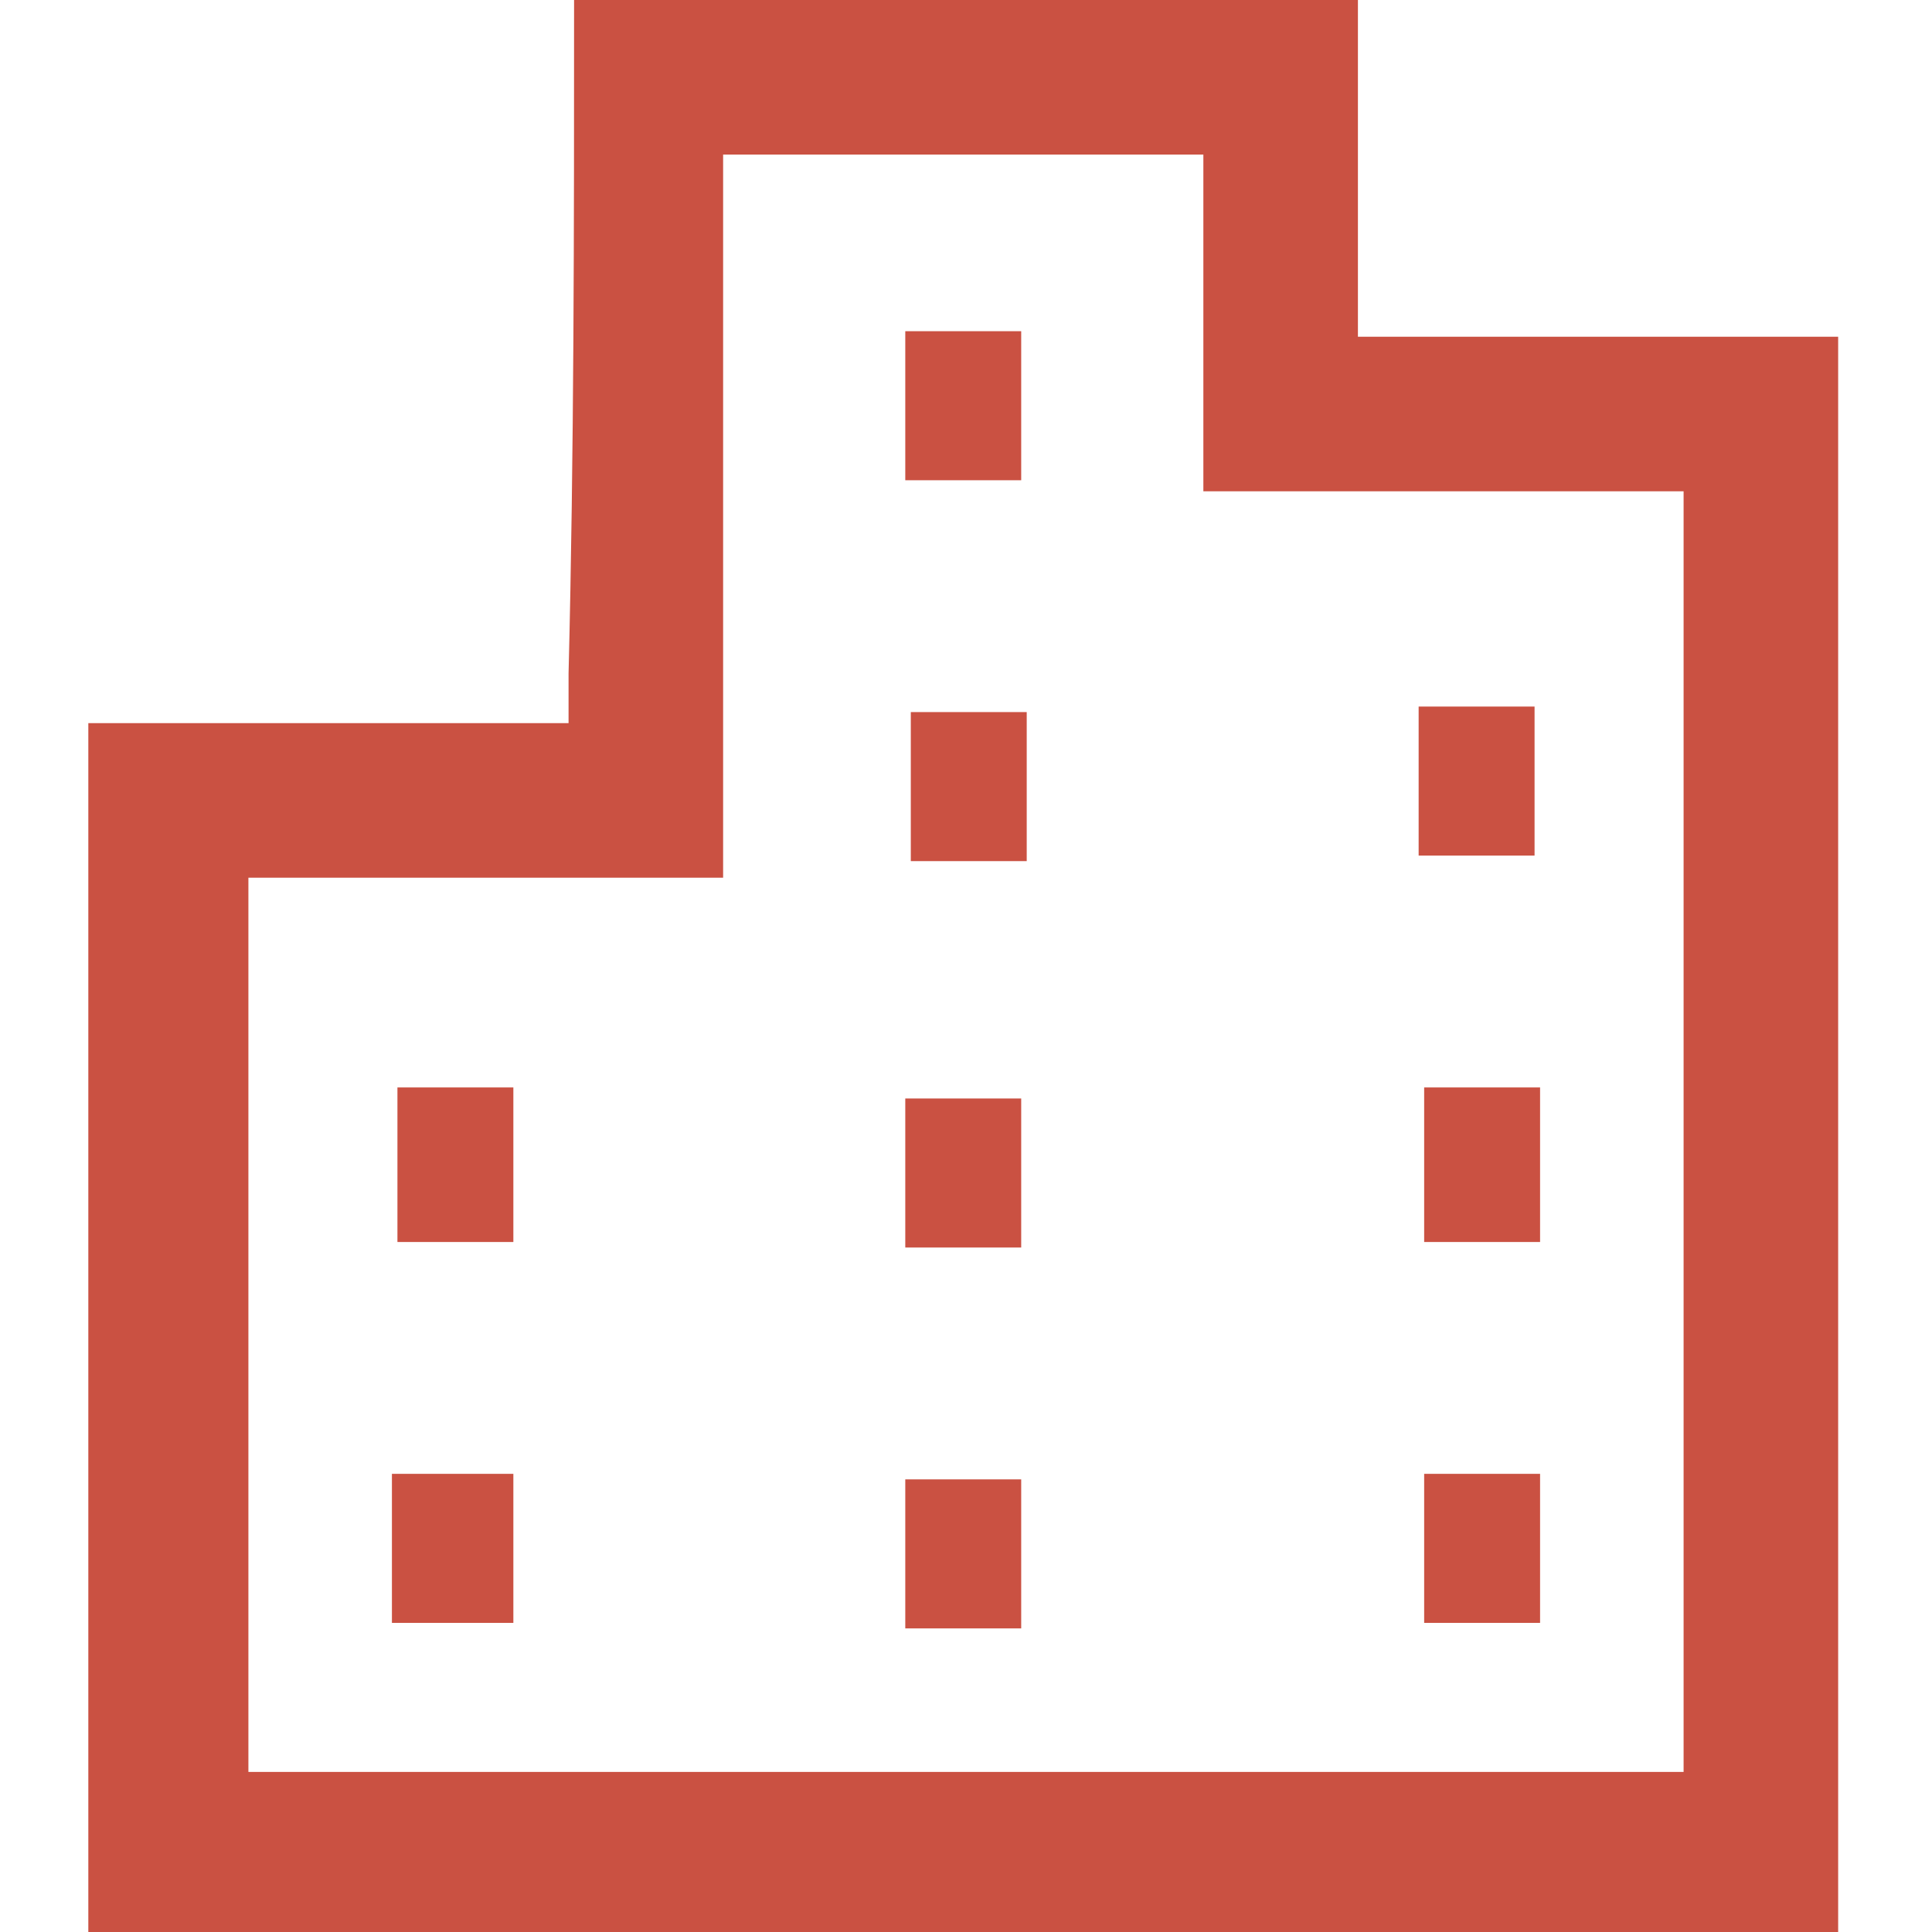 <?xml version="1.0" encoding="UTF-8"?>
<svg xmlns="http://www.w3.org/2000/svg" version="1.1" viewBox="0 0 35 35">
  <defs>
    <style>
      .cls-1 {
        fill: #ca5142;
      }
    </style>
  </defs>
  <!-- Generator: Adobe Illustrator 28.6.0, SVG Export Plug-In . SVG Version: 1.2.0 Build 709)  -->
  <g>
    <g id="uuid-fa9216d8-7c92-4a98-a1d4-364000153ece">
      <g id="uuid-e130b15b-2eae-4981-8368-376ee079e26d">
        <g>
          <path class="cls-1" d="M33.4,35H1.6c0-.3,0-.5,0-.8V13.1h8.7v-.9C10.4,8.2,10.4,4.1,10.4,0h14.2v6.1h8.7v28c0,.3,0,.6,0,.9h0ZM4.5,32.1h26V8.9h-8.7V2.8h-8.7v13.1H4.5v16.2h0Z"/>
          <path class="cls-1" d="M16.4,8.7v-2.7h2.1v2.7h-2.1Z"/>
          <path class="cls-1" d="M25.7,15.5v-2.7h2.1v2.7h-2.1Z"/>
          <path class="cls-1" d="M18.6,12.9v2.7h-2.1v-2.7h2.1Z"/>
          <path class="cls-1" d="M9.3,19.7v2.8h-2.1v-2.8h2.1Z"/>
          <path class="cls-1" d="M27.9,19.7v2.8h-2.1v-2.8h2.1Z"/>
          <path class="cls-1" d="M16.4,22.6v-2.7h2.1v2.7h-2.1Z"/>
          <path class="cls-1" d="M7.1,29.4v-2.7h2.2v2.7h-2.2Z"/>
          <path class="cls-1" d="M27.9,26.7v2.7h-2.1v-2.7h2.1Z"/>
          <path class="cls-1" d="M16.4,29.5v-2.7h2.1v2.7h-2.1Z"/>
        </g>
      </g>
    </g>
  </g>
</svg>